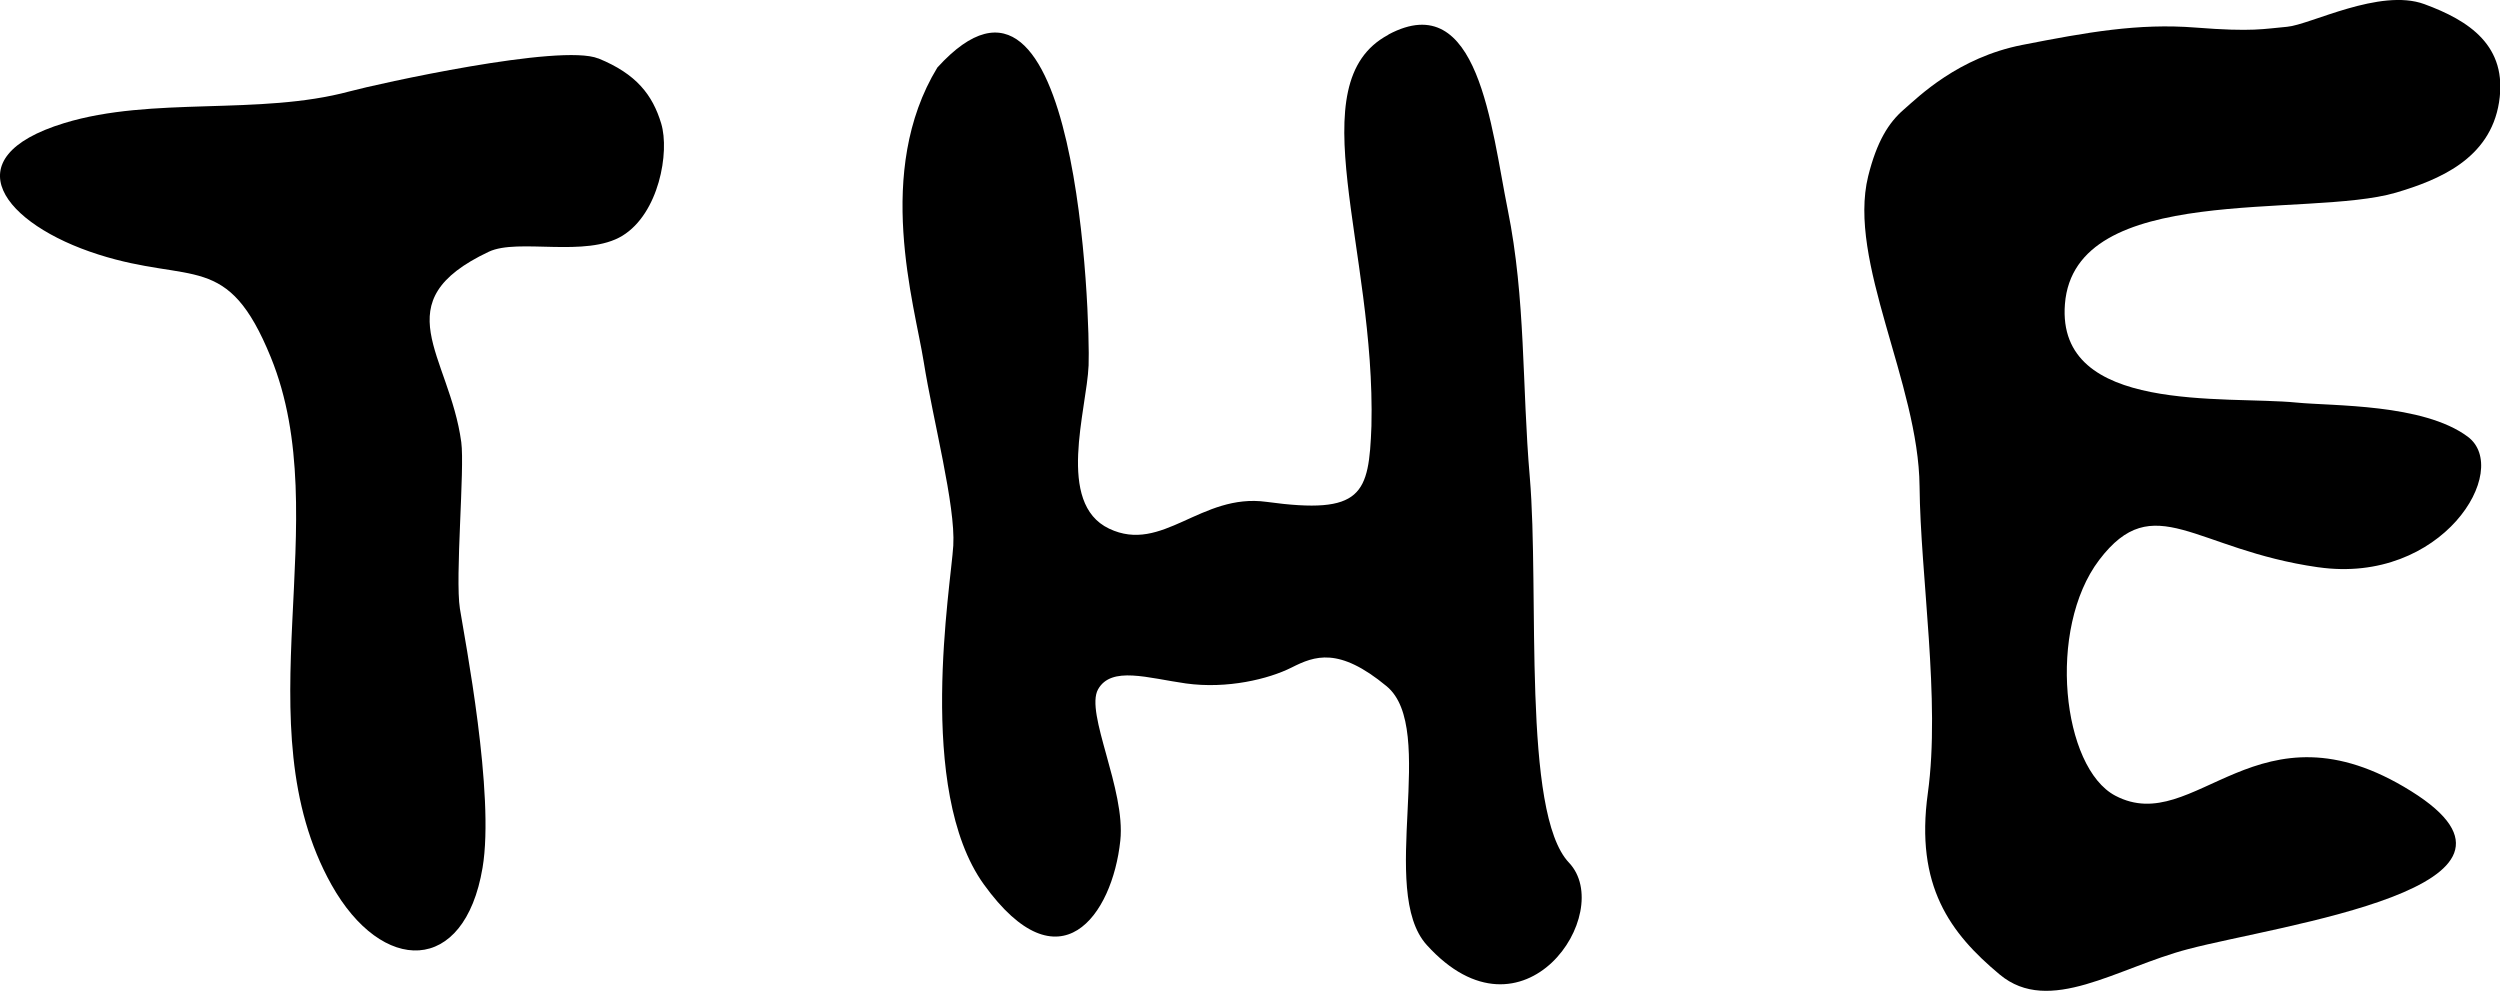 <?xml version="1.0" encoding="UTF-8"?><svg id="b" xmlns="http://www.w3.org/2000/svg" viewBox="0 0 126.93 50.32"><path d="m117.69,28.8c-6.3-.9-8.32-4.04-11.11-.37-2.66,3.51-1.88,10.55.82,11.97,4.07,2.14,7.21-5.11,15.02-.23,7.82,4.88-6.68,6.79-11.33,8.02-3.6.94-7.04,3.39-9.56,1.29s-4.3-4.5-3.65-9.21-.38-11.06-.42-15.58c-.05-5.23-3.67-11.43-2.61-15.74.44-1.77,1.04-2.72,1.8-3.38s2.76-2.65,6.03-3.29,5.88-1.11,8.8-.88,3.47.06,4.64-.04,4.71-1.98,6.97-1.15,4.25,2.11,3.79,4.99-3.07,3.94-5.23,4.58c-4.49,1.32-16.32-.59-16.81,5.66-.44,5.6,8.16,4.64,11.77,5,1.83.18,6.42.05,8.68,1.73s-1.29,7.53-7.59,6.63Z"/><path d="m70.5,1.75c4.58-2.44,5.21,4.74,6.05,8.89.92,4.54.72,8.95,1.12,13.58.5,5.85-.41,17.05,1.99,19.58s-2.31,9.6-7.22,4.18c-2.5-2.76.58-10.98-2.04-13.14-2.43-2.01-3.65-1.54-4.82-.95s-3.28,1.1-5.37.81c-1.92-.27-3.79-.9-4.46.3s1.41,5.09,1.13,7.68c-.4,3.8-3.08,7.56-6.93,2.22-3.46-4.81-1.67-15.17-1.55-17.2s-1.03-6.37-1.5-9.32-2.52-9.67.69-14.95c7.16-7.88,7.77,12.86,7.68,15.12s-1.67,7,1.04,8.29,4.66-1.82,7.99-1.36c4.89.67,5.2-.39,5.33-3.85.22-9.01-3.74-17.41.85-19.86Z"/><path d="m30.39,2.97c1.91.78,2.74,1.84,3.18,3.3s-.12,4.57-1.97,5.7-5.29.11-6.78.81c-5.4,2.55-2,5.23-1.4,9.67.18,1.35-.32,6.87-.07,8.45s1.78,9.43,1.15,13.16c-.92,5.46-5.11,5.43-7.67.86-4.56-8.15.28-18.54-3.08-26.78-2.2-5.4-3.97-3.69-8.76-5.22C.18,11.39-2.49,8.01,3.26,6.25c4.48-1.37,9.89-.37,14.49-1.61,1.37-.37,10.72-2.45,12.63-1.67Z"/></svg>